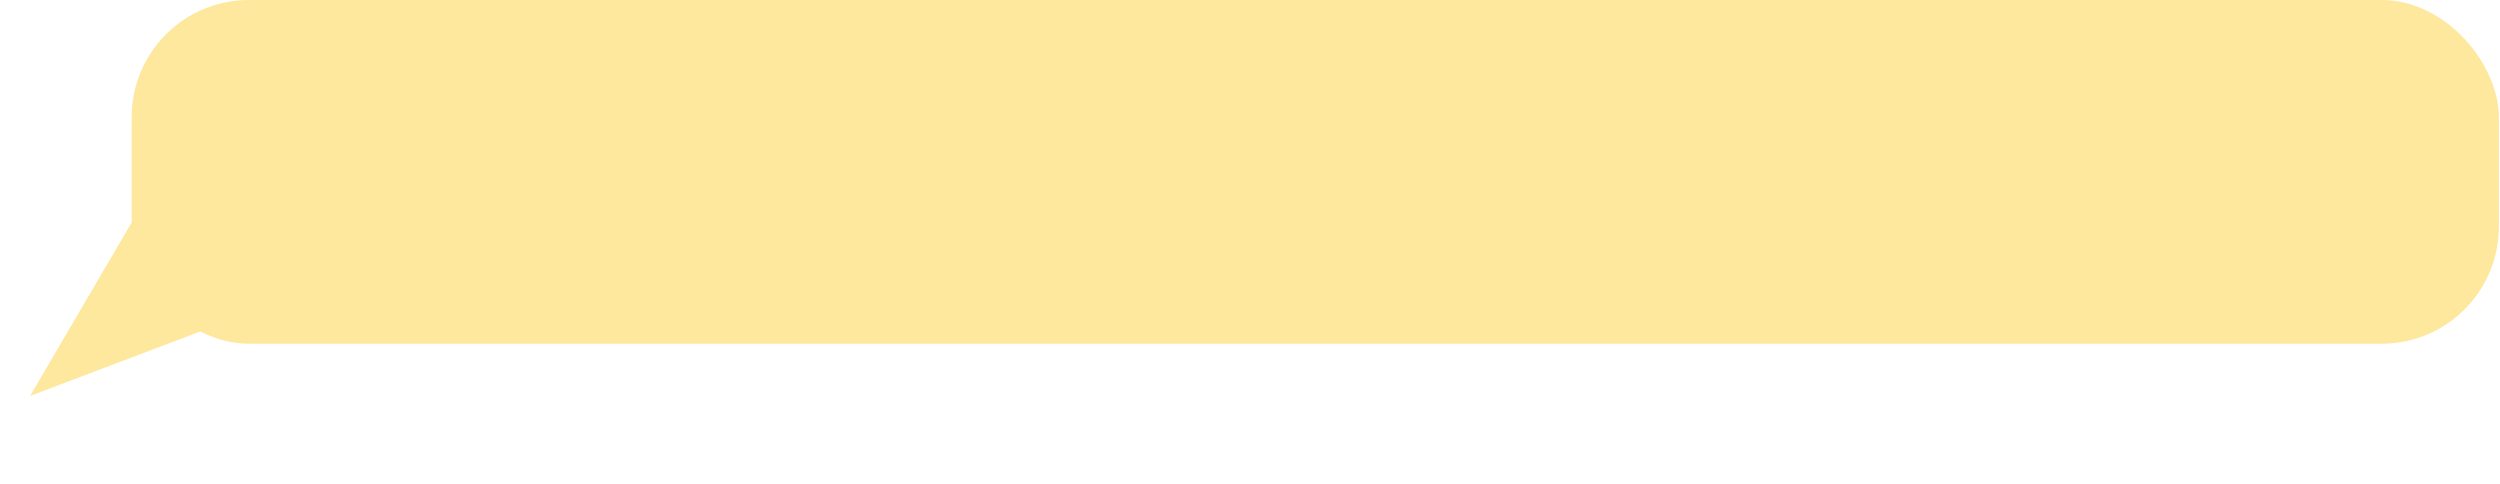 <?xml version="1.0" encoding="UTF-8"?> <svg xmlns="http://www.w3.org/2000/svg" width="320" height="62" viewBox="0 0 320 62" fill="none"> <rect x="16.853" width="303" height="44" rx="15" fill="#FDE89E"></rect> <path d="M3.853 50.68L36.853 38.18L20.353 22.5L3.853 50.68Z" fill="#FDE89E"></path> </svg> 